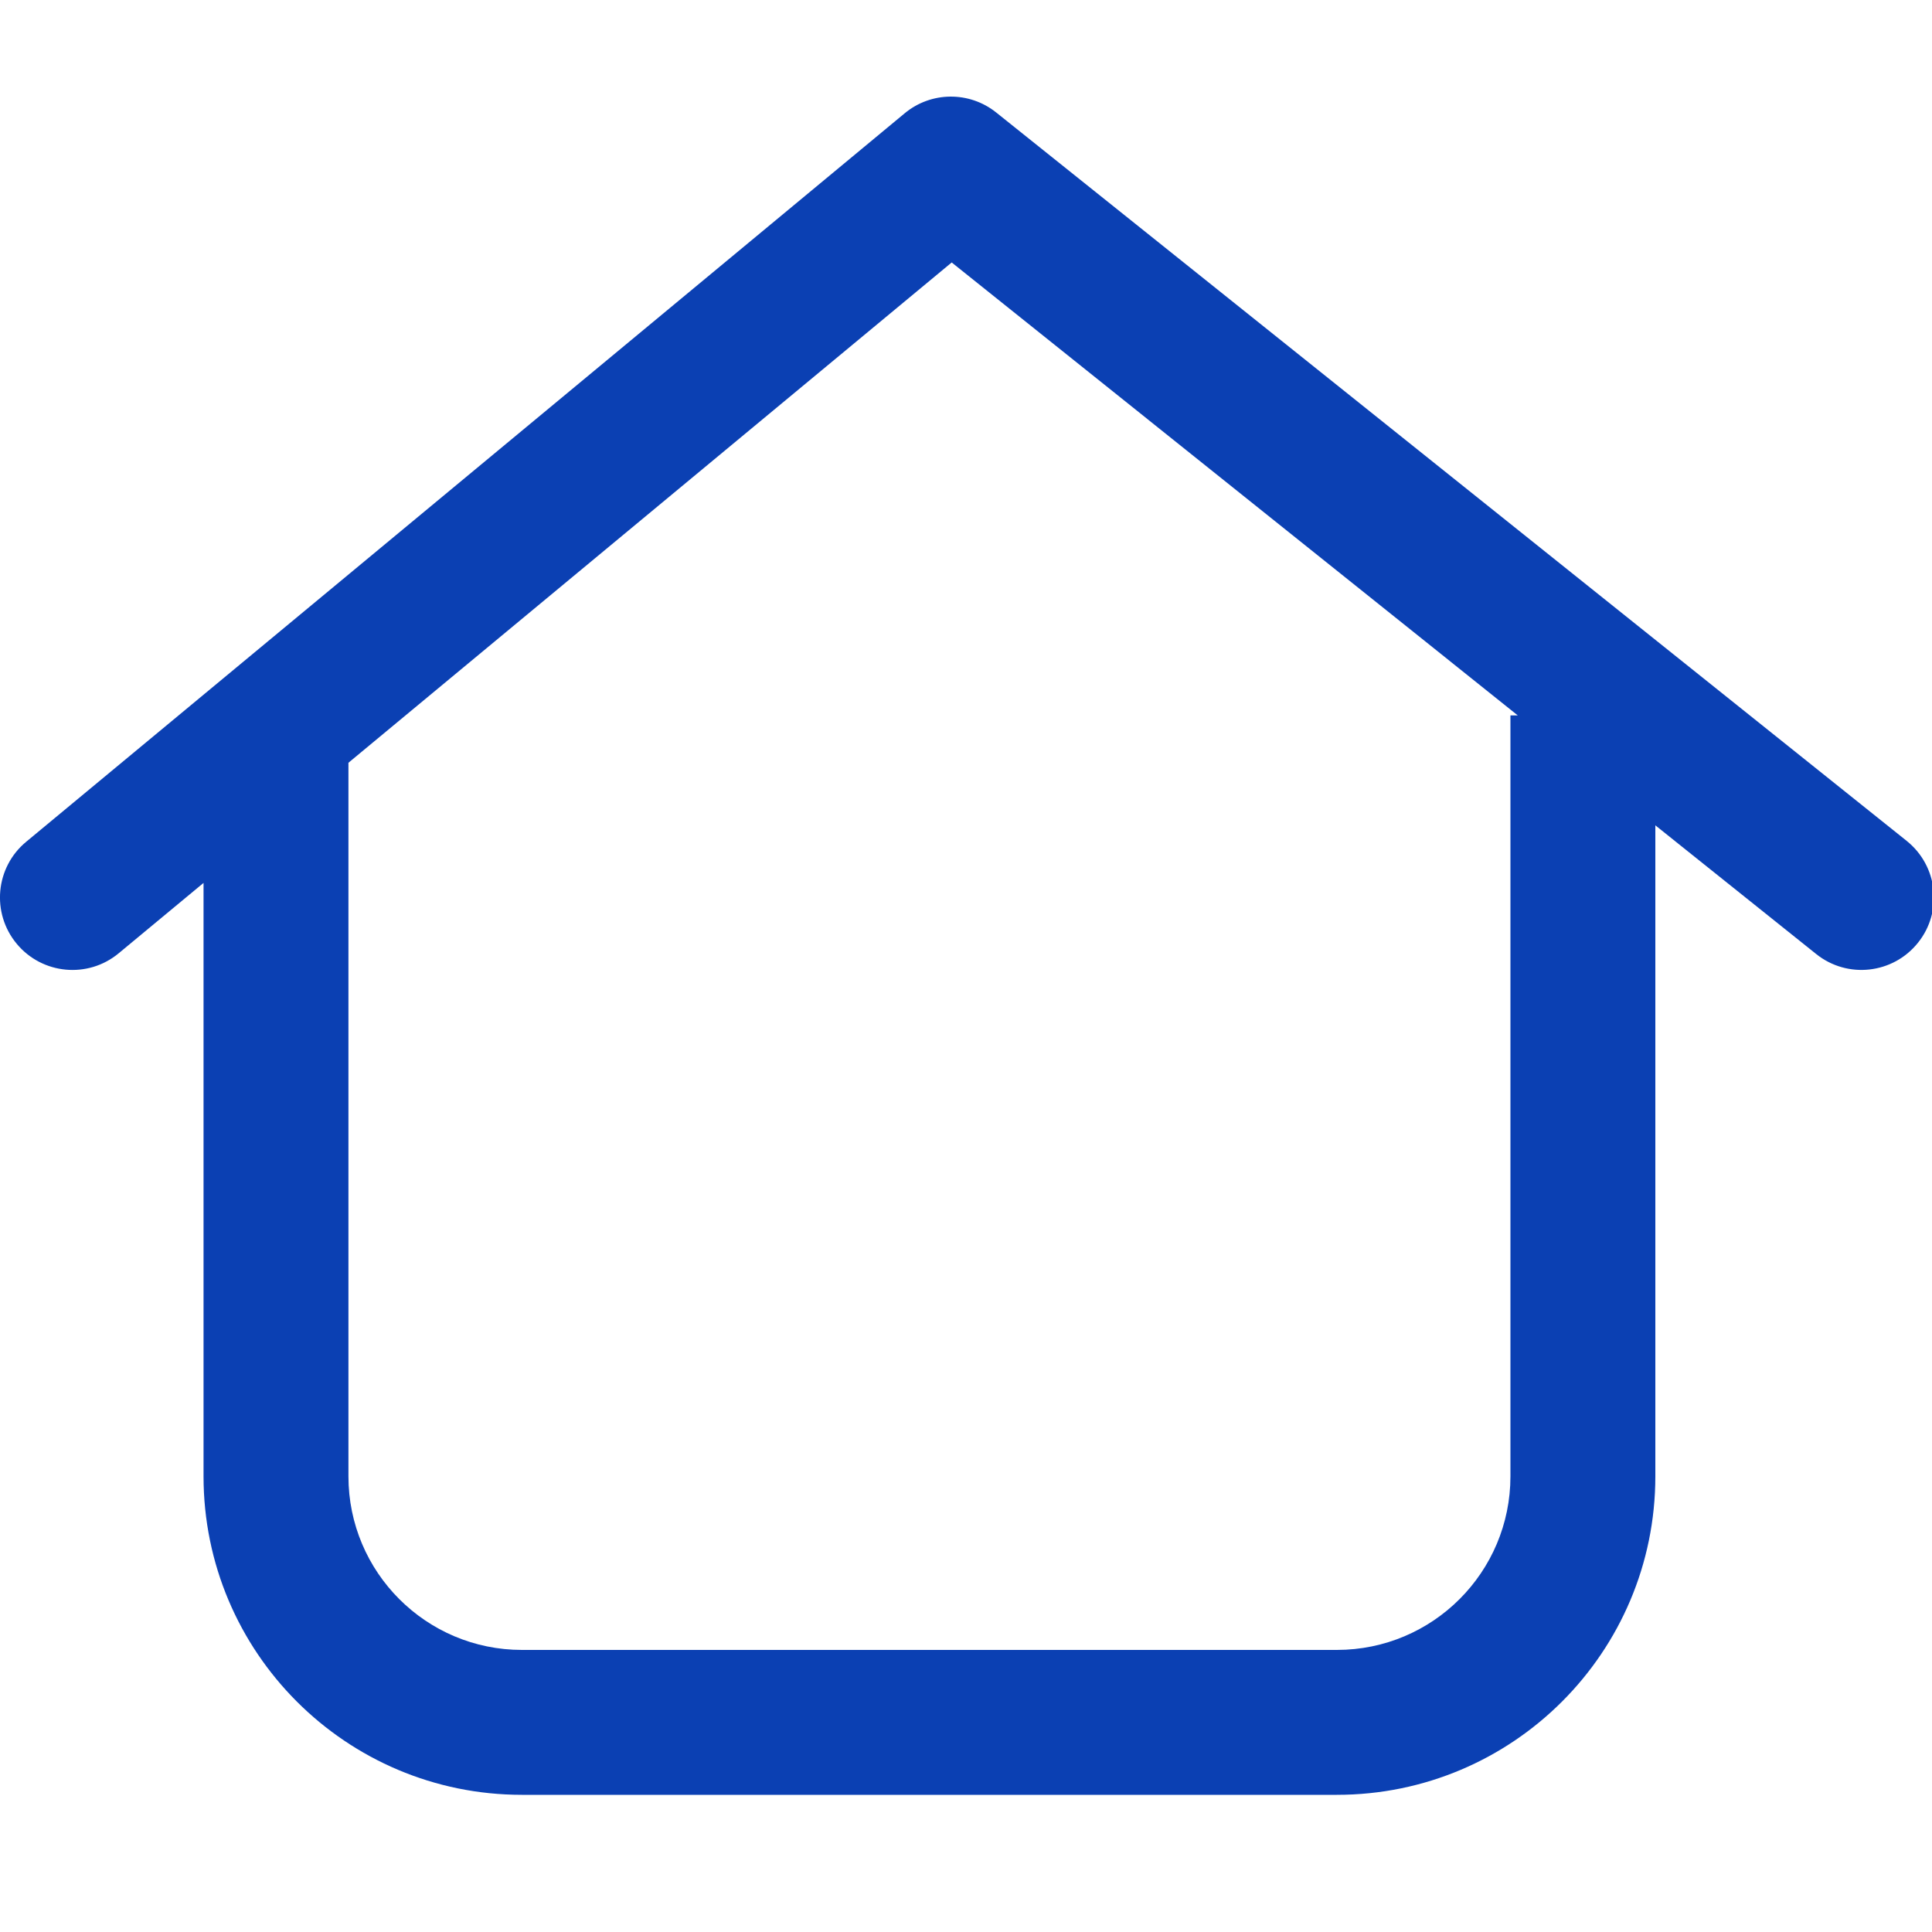 <svg width="20" height="20" viewBox="0 0 20 20" fill="none" xmlns="http://www.w3.org/2000/svg">
<g clip-path="url(#clip0)">
<path fill-rule="evenodd" clip-rule="evenodd" d="M10.312 1.164C10.034 0.942 9.638 0.946 9.365 1.173L0.271 8.714C-0.048 8.978 -0.092 9.451 0.173 9.77C0.437 10.088 0.91 10.133 1.229 9.868L2.107 9.14V15.283C2.107 17.104 3.583 18.58 5.403 18.58H13.839C15.66 18.58 17.136 17.104 17.136 15.283V8.544L18.801 9.876C19.124 10.135 19.596 10.083 19.855 9.759C20.114 9.436 20.061 8.964 19.738 8.705L10.312 1.164ZM15.712 7.406L9.852 2.717L3.607 7.896V15.283C3.607 16.275 4.411 17.08 5.403 17.08H13.839C14.832 17.08 15.636 16.275 15.636 15.283V7.406H15.712Z" fill="#0B40B3"/>
</g>
<defs>
<clipPath id="clip0">
<rect width="20" height="20" fill="white"/>
</clipPath>
</defs>
</svg>
